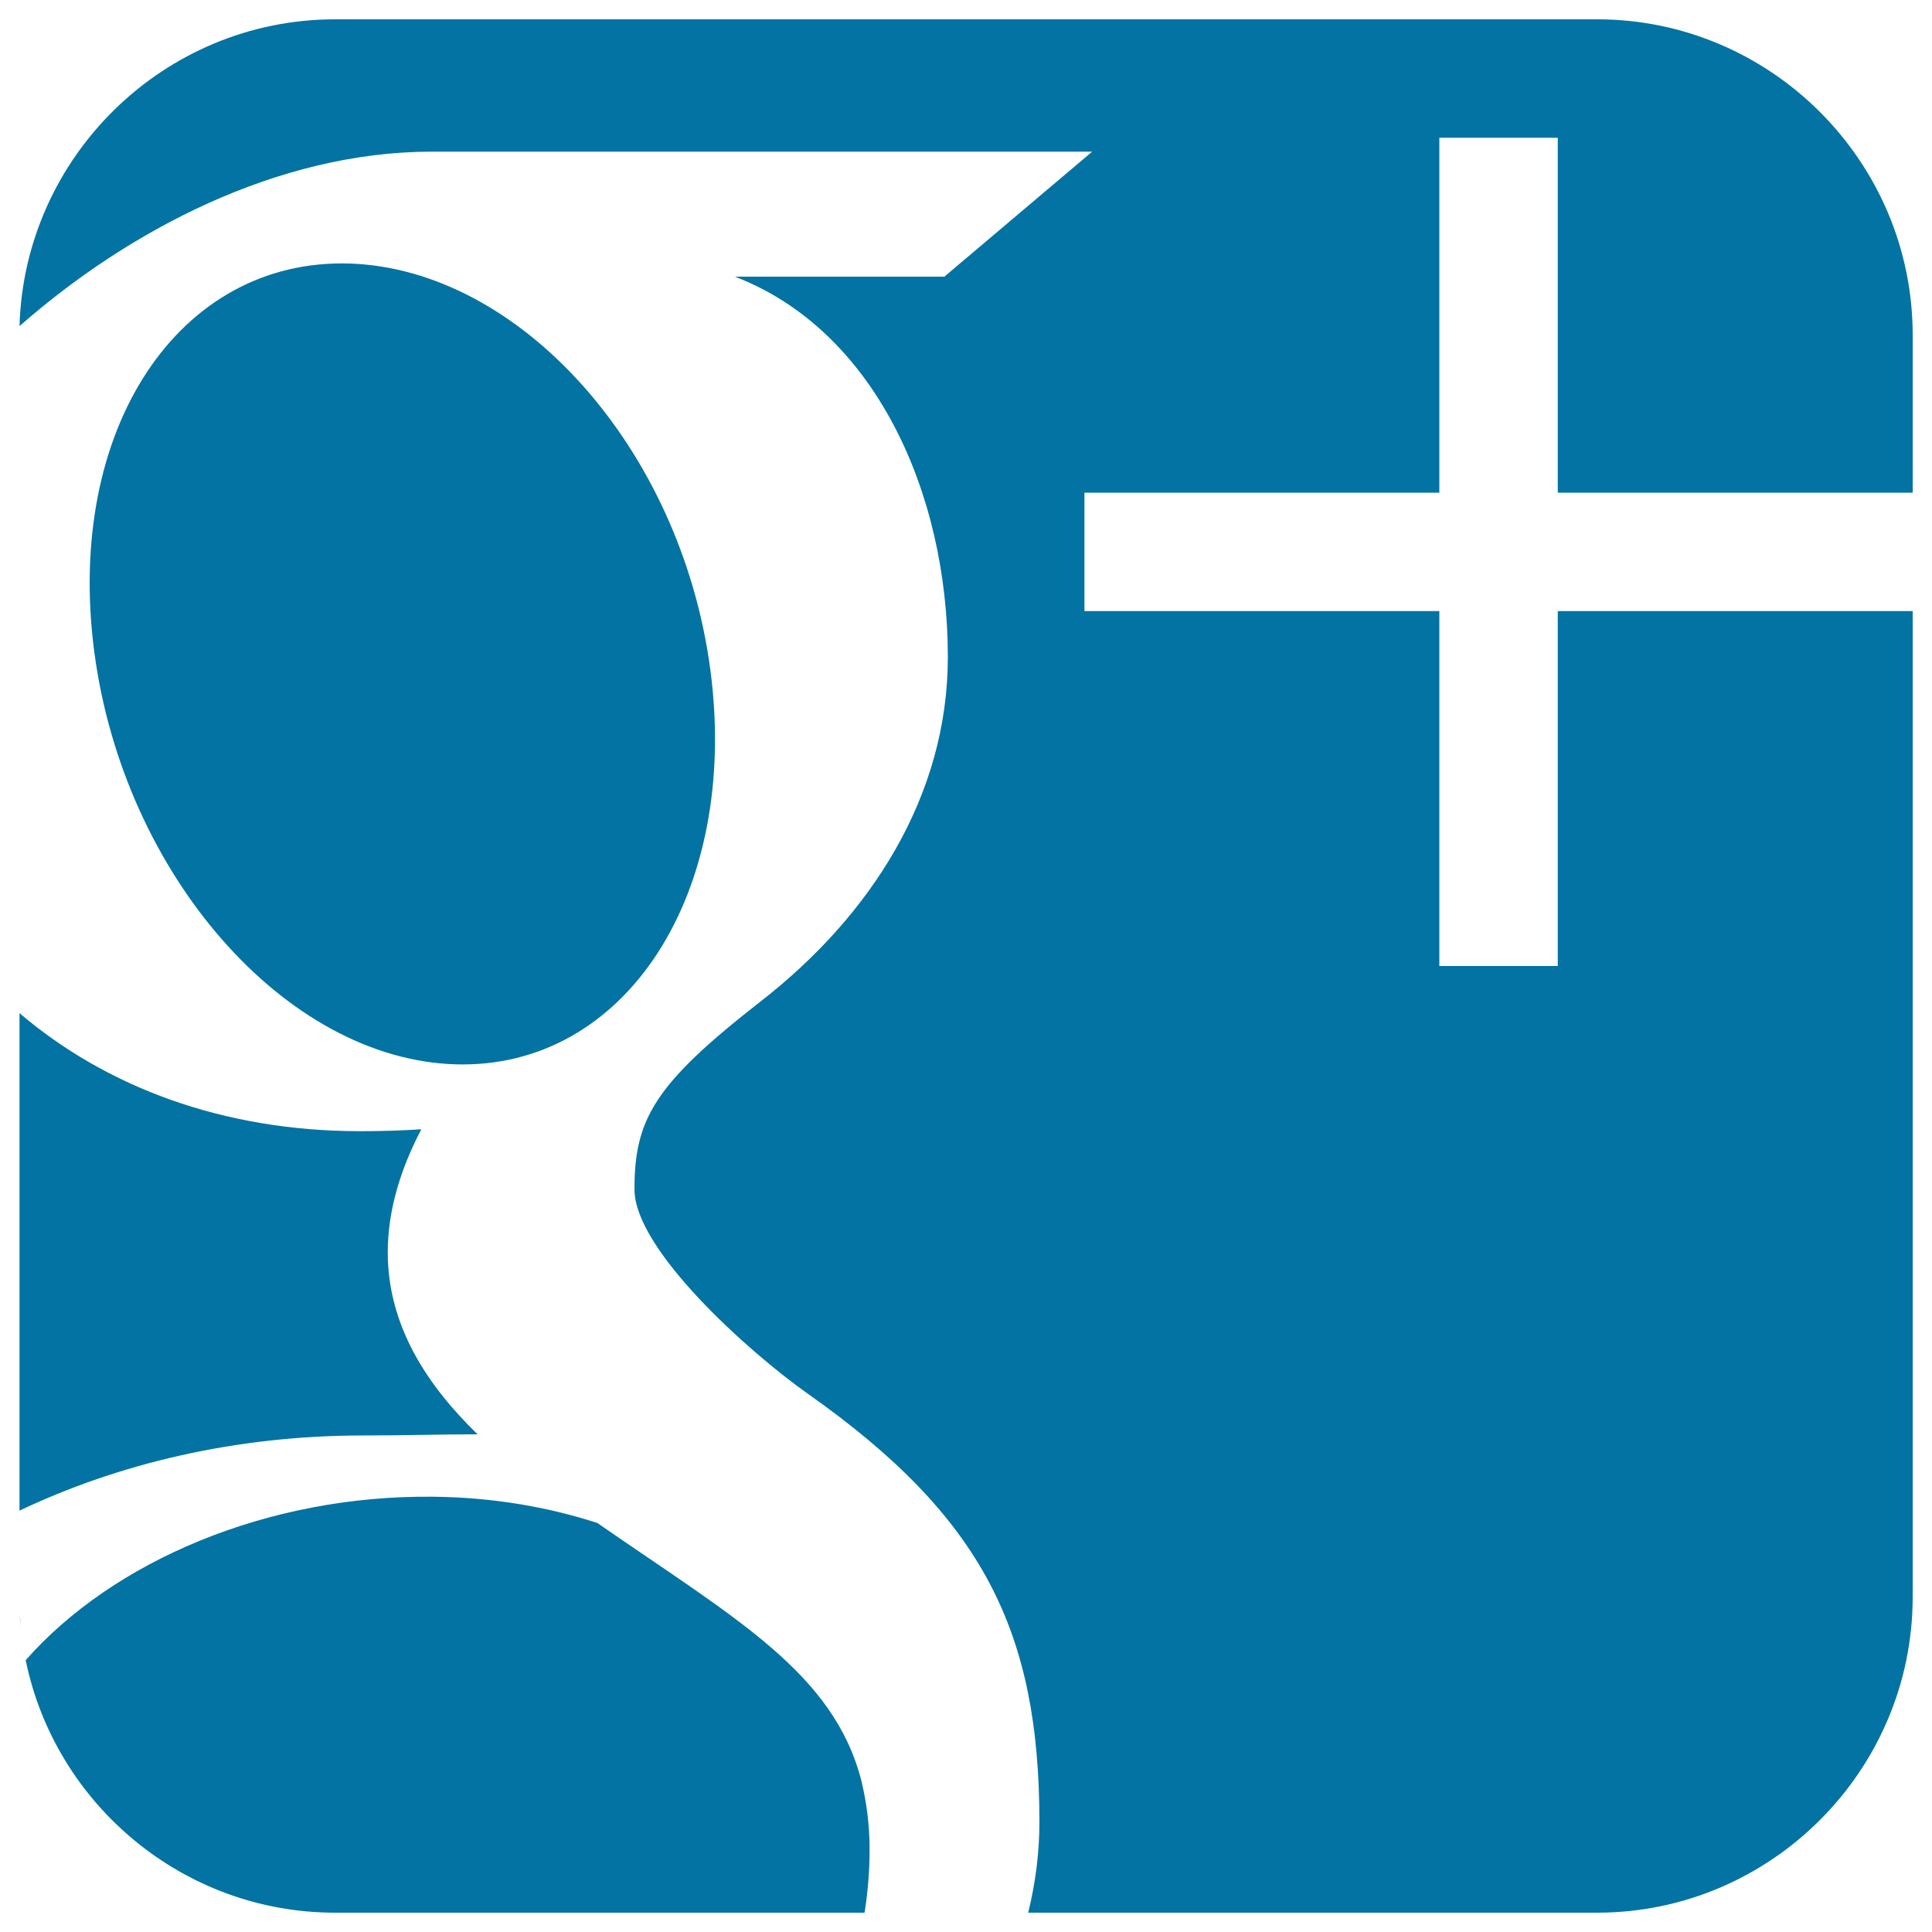 <svg xmlns="http://www.w3.org/2000/svg" viewBox="0 0 1000 1000" style="fill:#0273a2">
<title>Google Plus SVG icon</title>
<g><path d="M10.8,842.3c-0.2-2.4-0.4-4.9-0.6-7.3C10.3,837.4,10.5,839.9,10.8,842.3z M235.8,550.9c88.1,2.6,147.1-88.7,131.9-204c-15.2-115.3-99-207.8-187-210.5c-88.1-2.6-147.1,85.6-131.9,201C64,452.6,147.7,548.2,235.8,550.9z M990,255v-81.6C990,83.5,916.5,10,826.7,10H173.4C85,10,12.6,81,10.1,168.8C66,119.6,143.5,78.5,223.4,78.5c85.5,0,341.9,0,341.9,0l-76.5,64.7H380.4c71.9,27.6,110.2,111.1,110.2,196.9c0,72-40,133.9-96.6,178c-55.2,43-65.6,61-65.6,97.5c0,31.2,59.1,84.2,90,106C508.7,785.3,538,844.4,538,943.1c0,15.7-2,31.4-5.8,46.9h294.5c89.8,0,163.3-73.5,163.3-163.4V316.3H806.3V500H745V316.3H561.3V255H745V71.3h61.3V255L990,255L990,255z M187.9,743c20.7,0,39.6-0.6,59.3-0.6c-26-25.2-46.5-56.1-46.5-94.2c0-22.6,7.2-44.3,17.4-63.7c-10.3,0.7-20.9,1-31.7,1c-71.2,0-131.6-23-176.3-61.1v64.4l0,193.1C61.2,757.6,121.9,743,187.9,743z M13.3,859.1c-1.1-5.2-1.9-10.5-2.4-15.9C11.4,848.6,12.2,853.9,13.3,859.1z M445.9,921.9c-14.4-56.3-65.5-84.2-136.7-133.6c-25.9-8.4-54.5-13.3-85.1-13.6c-85.8-0.9-165.7,33.4-210.8,84.6C28.5,933.7,94.7,990,173.4,990h274.1c1.7-10.7,2.6-21.7,2.6-33C450.1,945,448.6,933.3,445.9,921.9z"/></g>
</svg>